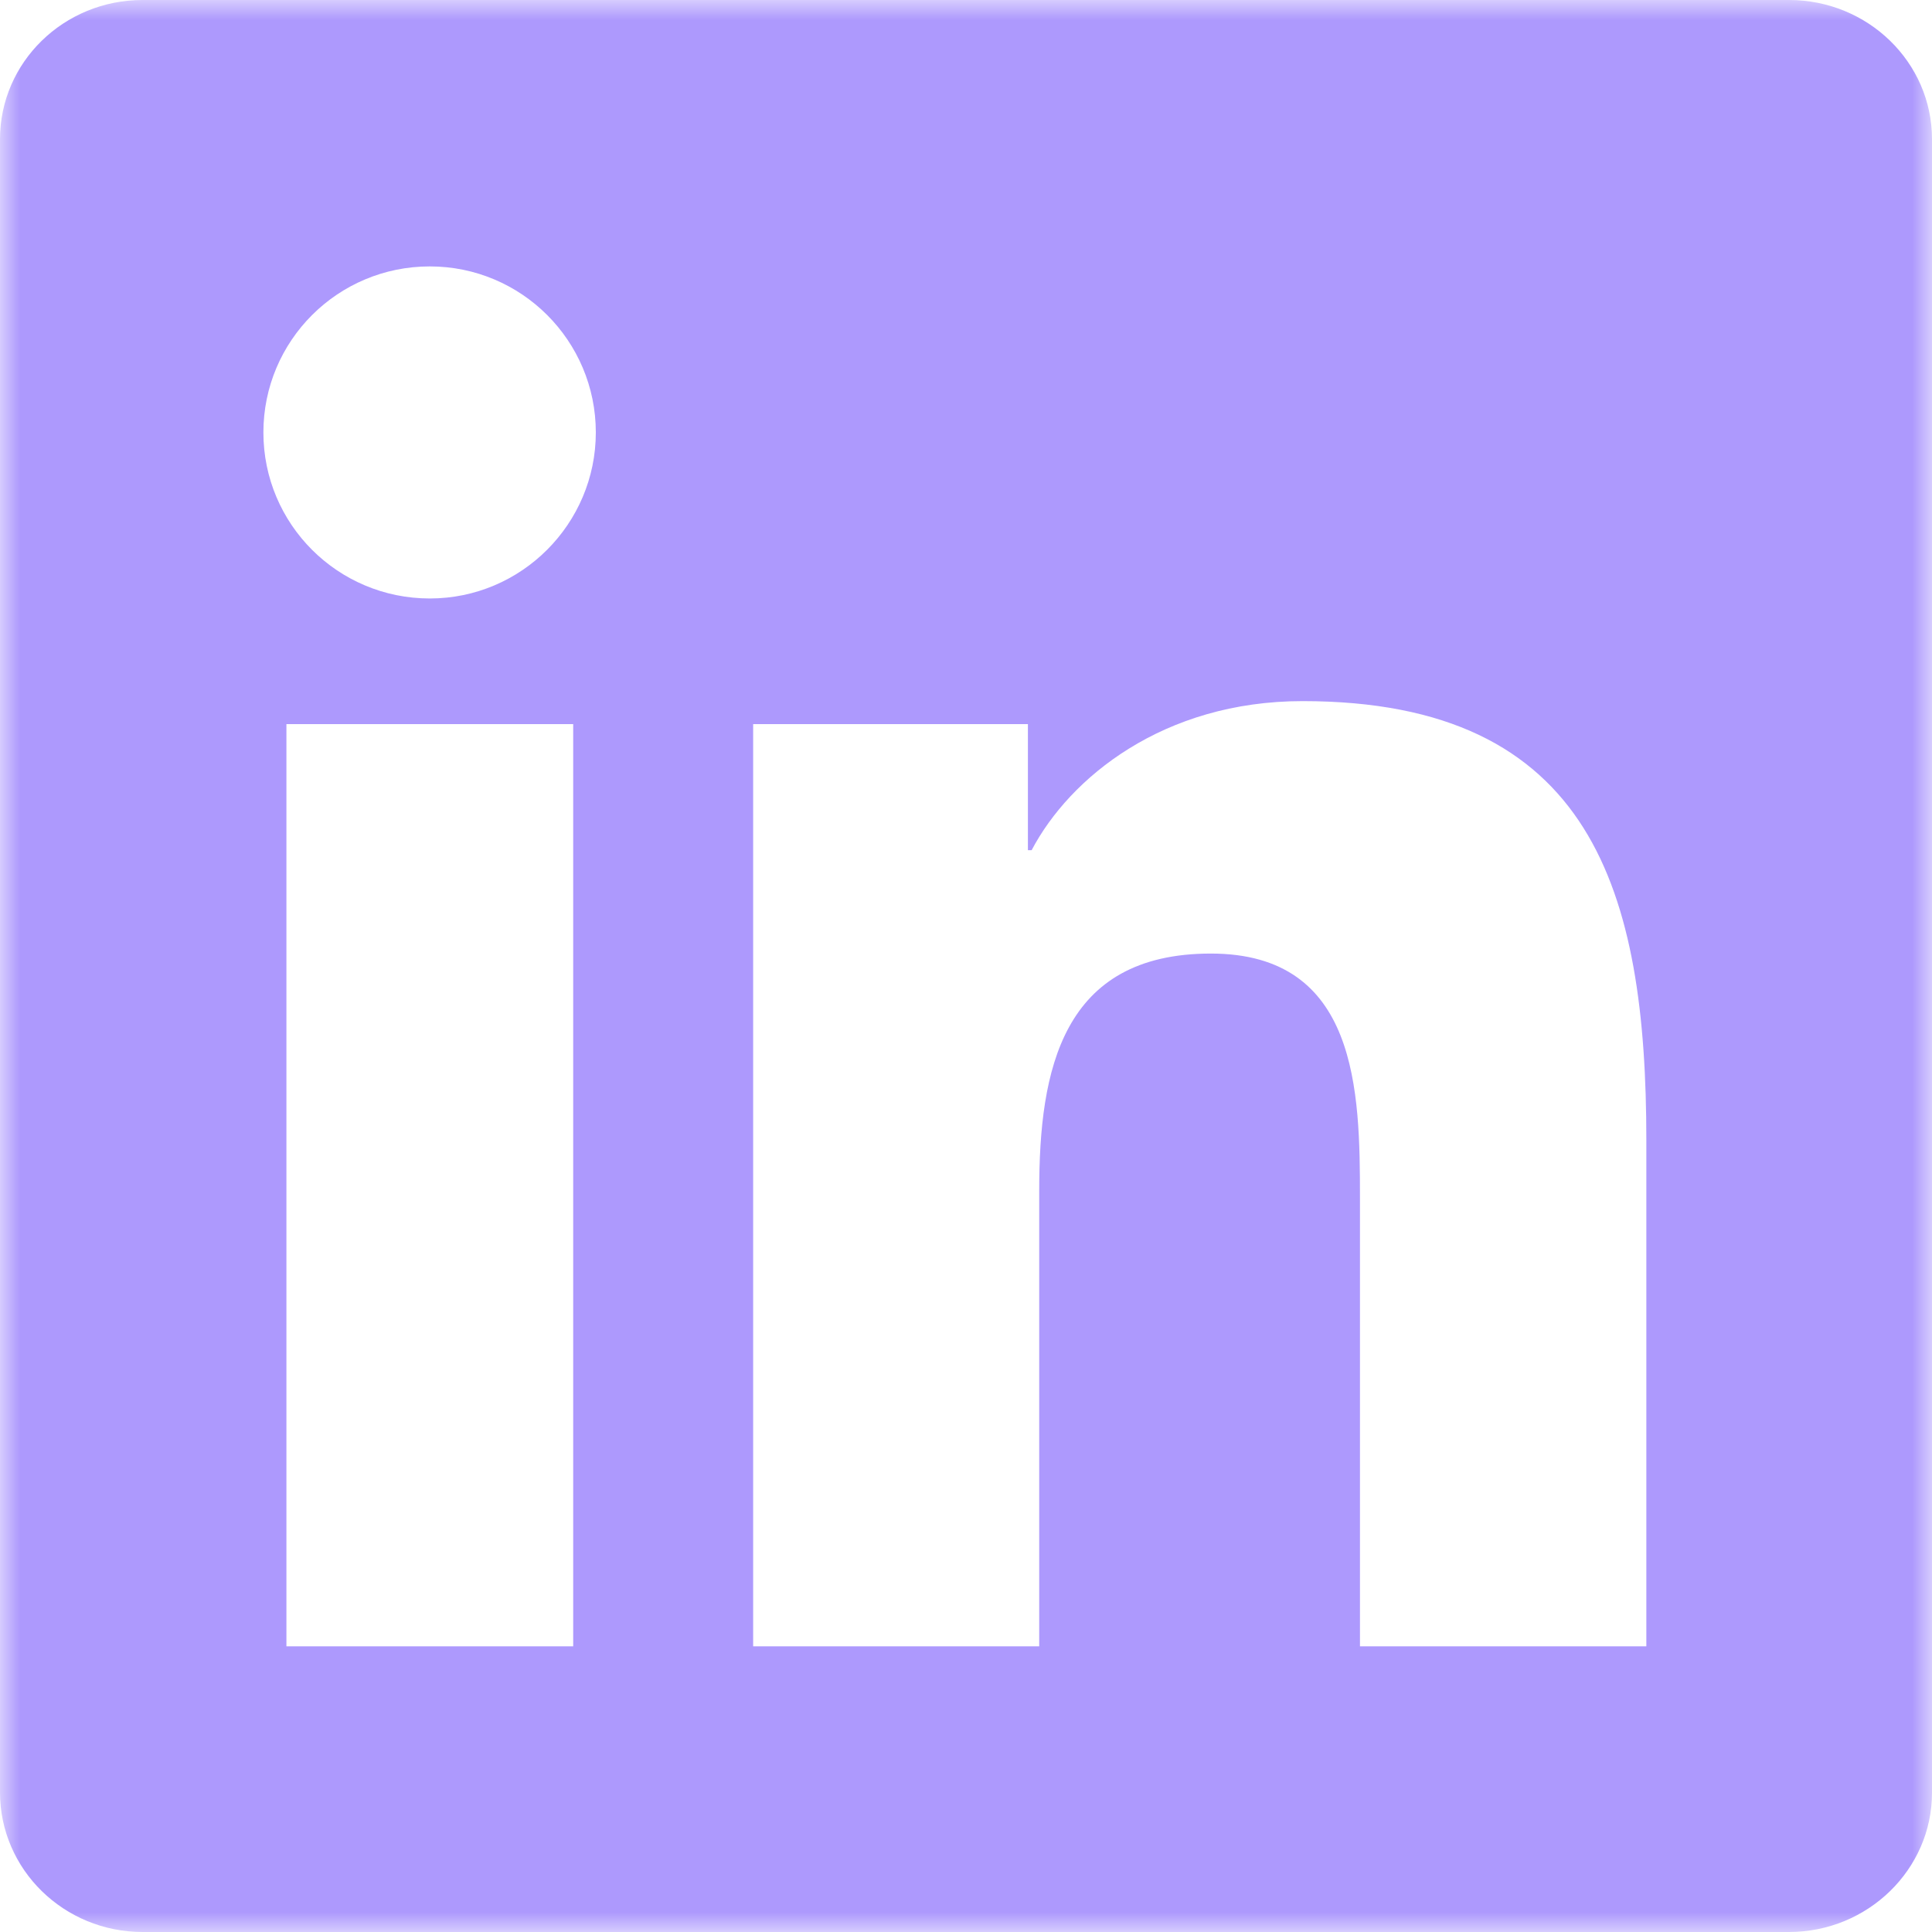 <svg width="48" height="48" viewBox="0 0 48 48" fill="none"
    xmlns="http://www.w3.org/2000/svg">
    <g clip-path="url(#clip0_373_86909)">
        <mask id="mask0_373_86909" style="mask-type:luminance" maskUnits="userSpaceOnUse" x="0" y="0" width="48" height="48">
            <path d="M48 0H0V48H48V0Z" fill="white"/>
        </mask>
        <g mask="url(#mask0_373_86909)">
            <path d="M44.447 0H3.544C1.584 0 0 1.547 0 3.459V44.531C0 46.444 1.584 48 3.544 48H44.447C46.406 48 48 46.444 48 44.541V3.459C48 1.547 46.406 0 44.447 0ZM14.241 40.903H7.116V17.991H14.241V40.903ZM10.678 14.869C8.391 14.869 6.544 13.022 6.544 10.744C6.544 8.466 8.391 6.619 10.678 6.619C12.956 6.619 14.803 8.466 14.803 10.744C14.803 13.012 12.956 14.869 10.678 14.869ZM40.903 40.903H33.788V29.766C33.788 27.113 33.741 23.691 30.084 23.691C26.381 23.691 25.819 26.587 25.819 29.578V40.903H18.712V17.991H25.538V21.122H25.631C26.578 19.322 28.903 17.419 32.362 17.419C39.572 17.419 40.903 22.163 40.903 28.331V40.903Z" fill="#AD99FD"/>
        </g>
    </g>
    <defs>
        <clipPath id="clip0_373_86909">
            <rect width="48" height="48" fill="white"/>
        </clipPath>
    </defs>
</svg>

